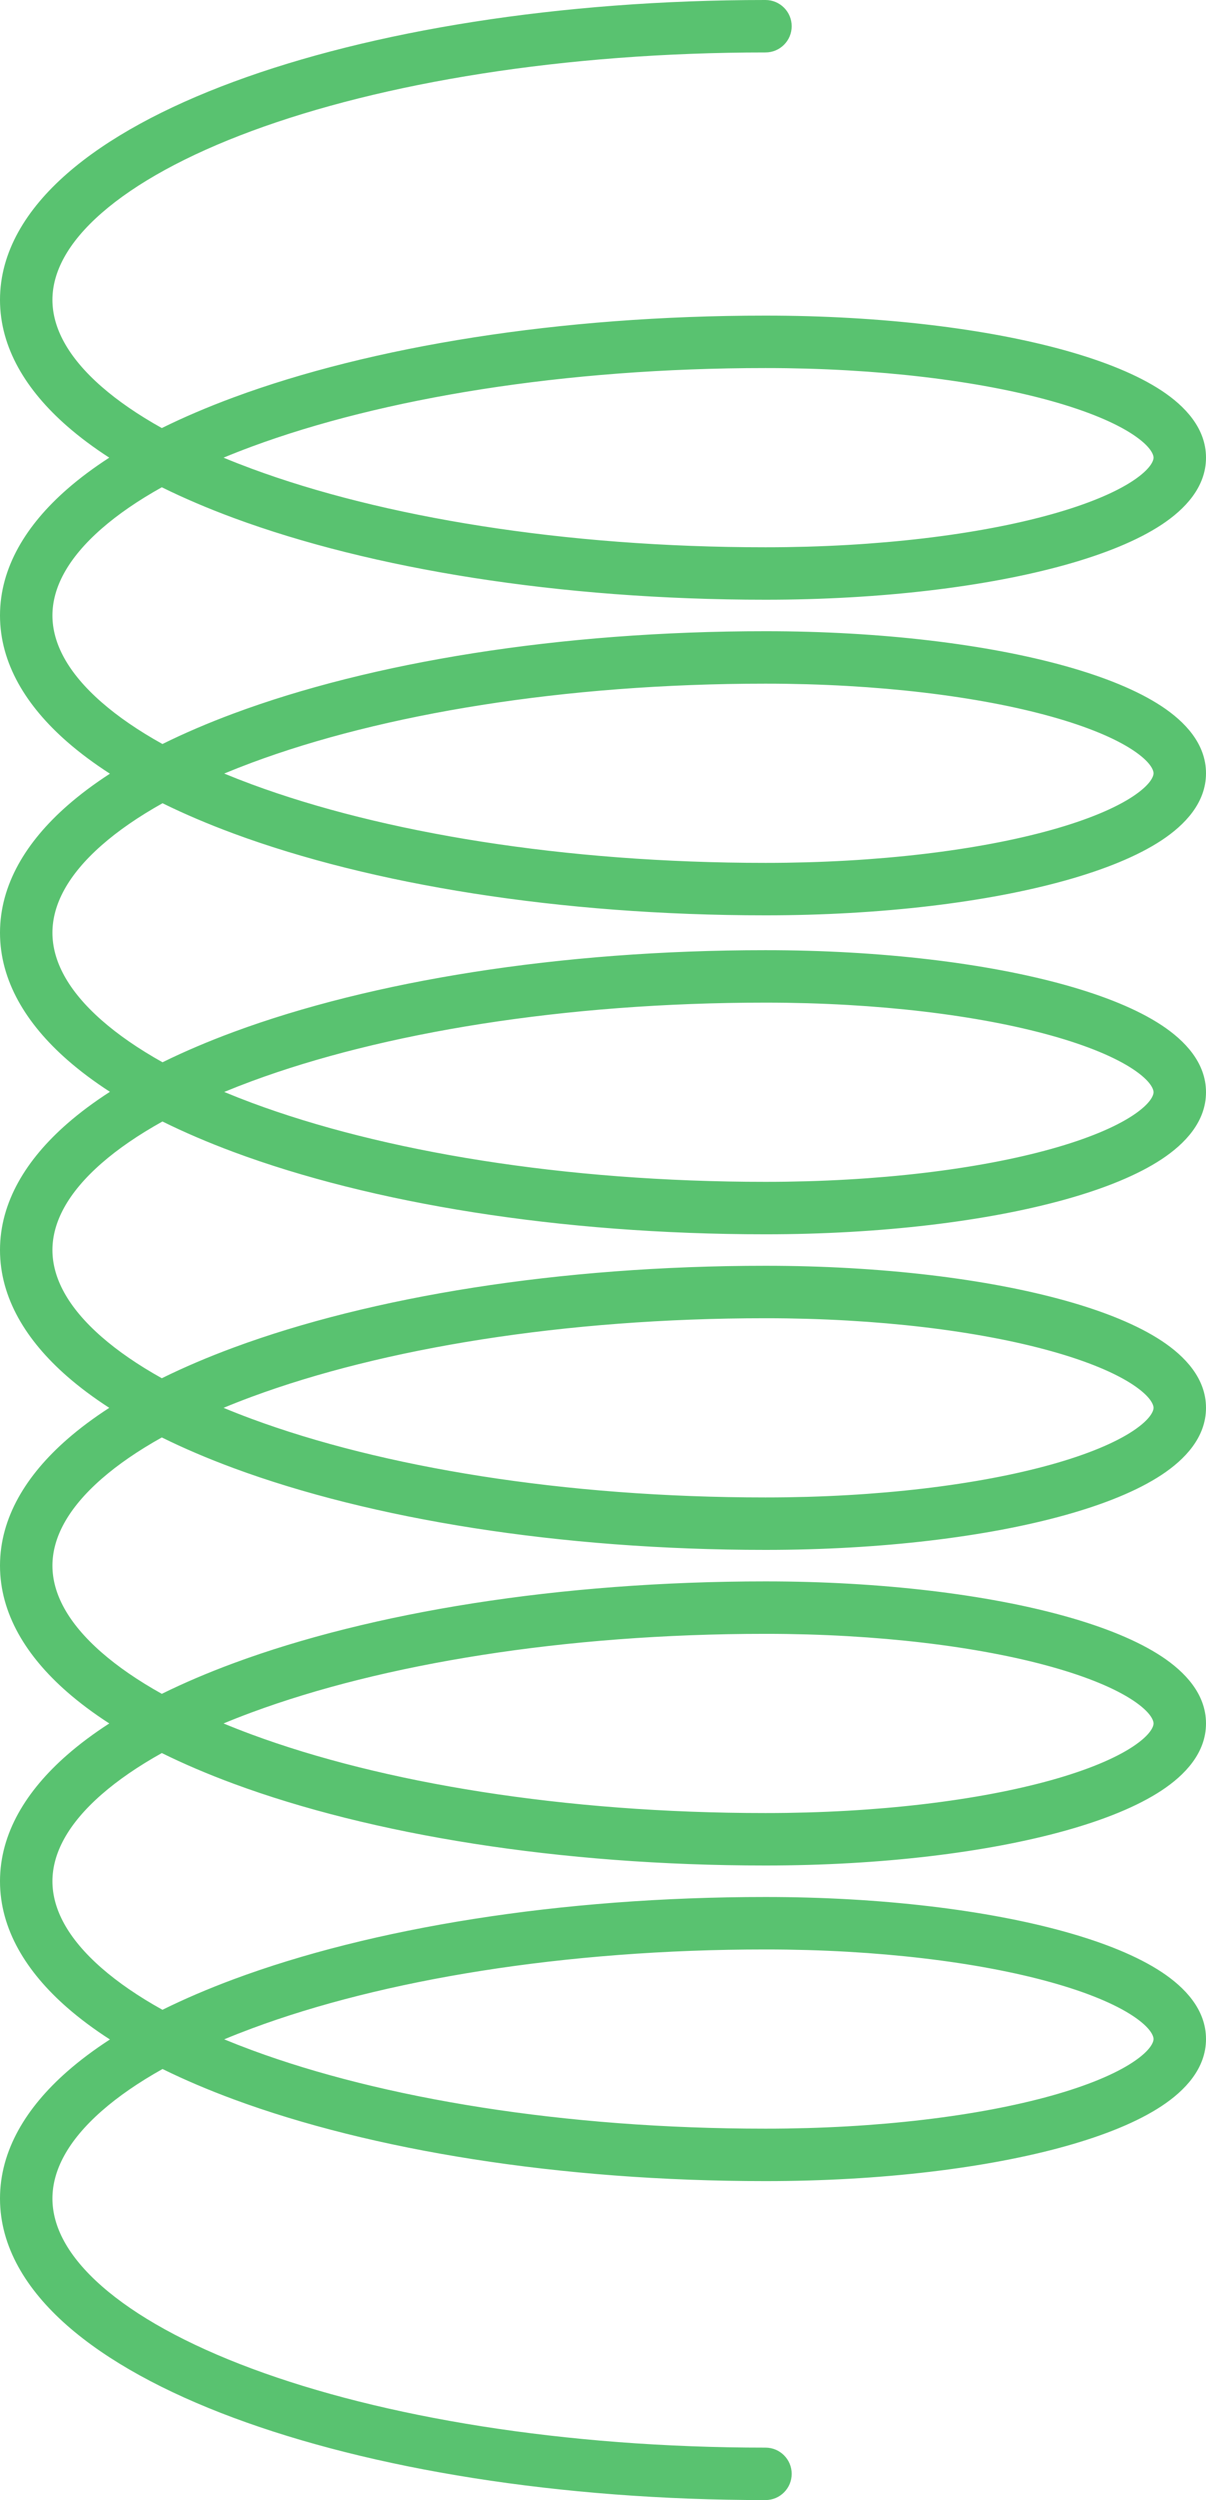 <?xml version="1.0" encoding="UTF-8"?> <svg xmlns="http://www.w3.org/2000/svg" width="276" height="572" viewBox="0 0 276 572" fill="none"> <path fill-rule="evenodd" clip-rule="evenodd" d="M53.47 18.71C84.91 7.076 127.944 0 175.184 0C178.498 0 181.184 2.686 181.184 6C181.184 9.314 178.498 12 175.184 12C128.986 12 87.428 18.939 57.635 29.964C42.715 35.485 31.061 41.916 23.246 48.753C15.419 55.601 12 62.326 12 68.606C12 74.886 15.419 81.612 23.246 88.46C26.984 91.73 31.601 94.908 37.033 97.937C42.111 95.429 47.611 93.087 53.47 90.918C84.91 79.284 127.944 72.209 175.184 72.209C201.752 72.209 226.025 75.212 243.844 80.192C252.712 82.671 260.323 85.732 265.857 89.389C271.154 92.89 276 97.944 276 104.711C276 111.477 271.154 116.531 265.857 120.032C260.323 123.689 252.712 126.75 243.844 129.229C226.025 134.21 201.752 137.213 175.184 137.213C127.944 137.213 84.91 130.137 53.47 118.503C47.611 116.335 42.111 113.992 37.033 111.484C31.601 114.513 26.984 117.691 23.246 120.961C15.419 127.809 12 134.535 12 140.815C12 147.095 15.419 153.821 23.246 160.668C27.018 163.968 31.684 167.174 37.18 170.227C42.213 167.733 47.66 165.403 53.459 163.244C84.903 151.537 127.94 144.417 175.184 144.417C201.752 144.417 226.025 147.42 243.844 152.401C252.712 154.879 260.323 157.941 265.857 161.598C271.154 165.098 276 170.153 276 176.919C276 183.685 271.154 188.74 265.857 192.241C260.323 195.898 252.712 198.959 243.844 201.438C226.025 206.419 201.752 209.422 175.184 209.422C127.944 209.422 84.91 202.346 53.47 190.712C47.674 188.567 42.228 186.251 37.197 183.773C31.7 186.846 27.032 190.071 23.26 193.392C15.434 200.281 12 207.059 12 213.407C12 219.755 15.434 226.534 23.26 233.422C27.033 236.743 31.7 239.969 37.197 243.042C42.229 240.564 47.674 238.249 53.47 236.104C84.91 224.47 127.944 217.395 175.184 217.395C201.752 217.395 226.025 220.397 243.844 225.378C252.712 227.856 260.323 230.917 265.857 234.574C271.154 238.074 276 243.129 276 249.895C276 256.662 271.154 261.716 265.857 265.217C260.323 268.874 252.712 271.936 243.844 274.414C226.025 279.395 201.752 282.398 175.184 282.398C127.94 282.398 84.903 275.279 53.459 263.571C47.66 261.412 42.213 259.082 37.18 256.588C31.684 259.642 27.018 262.847 23.246 266.147C15.419 272.994 12 279.72 12 286C12 292.28 15.419 299.006 23.246 305.853C26.984 309.124 31.601 312.302 37.034 315.331C42.111 312.823 47.611 310.48 53.47 308.312C84.91 296.677 127.944 289.602 175.184 289.602C201.752 289.602 226.025 292.605 243.844 297.586C252.712 300.064 260.323 303.126 265.857 306.783C271.154 310.284 276 315.338 276 322.105C276 328.871 271.154 333.926 265.857 337.426C260.323 341.083 252.712 344.144 243.844 346.622C226.025 351.603 201.752 354.605 175.184 354.605C127.944 354.605 84.91 347.53 53.47 335.896C47.611 333.728 42.111 331.385 37.034 328.877C31.601 331.907 26.984 335.085 23.246 338.355C15.419 345.203 12 351.929 12 358.209C12 364.489 15.419 371.215 23.246 378.063C26.984 381.333 31.601 384.51 37.033 387.54C42.111 385.032 47.611 382.689 53.47 380.521C84.91 368.887 127.944 361.811 175.184 361.811C201.752 361.811 226.025 364.814 243.844 369.795C252.712 372.273 260.323 375.335 265.857 378.992C271.154 382.493 276 387.547 276 394.314C276 401.08 271.154 406.134 265.857 409.634C260.323 413.291 252.712 416.352 243.844 418.831C226.025 423.811 201.752 426.814 175.184 426.814C127.944 426.814 84.91 419.739 53.47 408.105C47.611 405.937 42.111 403.594 37.033 401.086C31.601 404.116 26.984 407.293 23.246 410.564C15.419 417.411 12 424.137 12 430.416C12 436.696 15.419 443.422 23.246 450.27C27.018 453.57 31.684 456.775 37.18 459.829C42.213 457.335 47.66 455.005 53.459 452.846C84.903 441.139 127.94 434.02 175.184 434.02C201.752 434.02 226.025 437.023 243.844 442.004C252.712 444.482 260.323 447.543 265.857 451.2C271.154 454.7 276 459.754 276 466.521C276 473.287 271.154 478.342 265.857 481.842C260.323 485.499 252.712 488.561 243.844 491.04C226.025 496.02 201.752 499.024 175.184 499.024C127.944 499.024 84.91 491.948 53.47 480.313C47.674 478.168 42.229 475.853 37.197 473.375C31.7 476.448 27.033 479.673 23.26 482.994C15.434 489.882 12 496.661 12 503.009C12 509.357 15.434 516.135 23.26 523.024C31.075 529.904 42.729 536.373 57.646 541.927C87.435 553.018 128.99 560 175.184 560C178.498 560 181.184 562.686 181.184 566C181.184 569.314 178.498 572 175.184 572C127.94 572 84.903 564.88 53.459 553.173C37.76 547.328 24.637 540.224 15.331 532.031C6.034 523.847 0 514.055 0 503.009C0 491.962 6.034 482.17 15.331 473.987C18.245 471.422 21.533 468.964 25.157 466.617C21.538 464.288 18.255 461.847 15.345 459.301C6.049 451.169 0 441.424 0 430.416C0 419.408 6.049 409.664 15.345 401.532C18.215 399.021 21.447 396.613 25.007 394.313C21.447 392.013 18.215 389.605 15.345 387.094C6.049 378.962 0 369.217 0 358.209C0 347.201 6.049 337.457 15.345 329.324C18.215 326.813 21.448 324.405 25.007 322.104C21.448 319.804 18.215 317.396 15.345 314.885C6.049 306.753 0 297.008 0 286C0 274.992 6.049 265.247 15.345 257.115C18.255 254.569 21.538 252.129 25.157 249.799C21.533 247.453 18.245 244.995 15.331 242.43C6.034 234.246 0 224.454 0 213.407C0 202.361 6.034 192.569 15.331 184.385C18.245 181.82 21.532 179.362 25.156 177.016C21.538 174.686 18.255 172.246 15.345 169.7C6.049 161.567 0 151.823 0 140.815C0 129.807 6.049 120.062 15.345 111.93C18.215 109.419 21.448 107.011 25.007 104.711C21.448 102.41 18.215 100.002 15.345 97.491C6.049 89.359 0 79.614 0 68.606C0 57.598 6.049 47.854 15.345 39.721C24.652 31.578 37.774 24.518 53.47 18.71ZM51.313 466.585C53.35 467.428 55.458 468.253 57.635 469.059C87.428 480.084 128.986 487.024 175.184 487.024C200.981 487.024 224.116 484.094 240.614 479.483C248.905 477.165 255.179 474.516 259.241 471.831C263.539 468.99 264 467.073 264 466.521C264 465.969 263.54 464.052 259.241 461.212C255.179 458.527 248.905 455.878 240.614 453.561C224.116 448.949 200.981 446.02 175.184 446.02C128.99 446.02 87.435 453.001 57.646 464.092C55.465 464.904 53.353 465.735 51.313 466.585ZM51.158 394.313C53.243 395.178 55.402 396.025 57.635 396.851C87.428 407.875 128.986 414.814 175.184 414.814C200.981 414.814 224.116 411.885 240.614 407.274C248.905 404.956 255.179 402.307 259.241 399.623C263.54 396.782 264 394.865 264 394.314C264 393.762 263.539 391.844 259.241 389.003C255.179 386.319 248.905 383.669 240.614 381.352C224.116 376.74 200.981 373.811 175.184 373.811C128.986 373.811 87.428 380.75 57.635 391.775C55.402 392.601 53.243 393.448 51.158 394.313ZM51.159 322.104C53.243 322.969 55.403 323.816 57.635 324.642C87.428 335.666 128.986 342.605 175.184 342.605C200.981 342.605 224.116 339.676 240.614 335.065C248.905 332.748 255.179 330.099 259.241 327.415C263.539 324.574 264 322.657 264 322.105C264 321.552 263.539 319.635 259.241 316.794C255.179 314.11 248.905 311.46 240.614 309.143C224.116 304.531 200.981 301.602 175.184 301.602C128.986 301.602 87.428 308.541 57.635 319.566C55.403 320.392 53.243 321.239 51.159 322.104ZM51.313 249.832C53.353 250.682 55.465 251.513 57.646 252.326C87.435 263.417 128.99 270.398 175.184 270.398C200.981 270.398 224.116 267.469 240.614 262.857C248.905 260.54 255.179 257.89 259.241 255.206C263.539 252.365 264 250.448 264 249.895C264 249.343 263.539 247.426 259.241 244.585C255.179 241.901 248.905 239.252 240.614 236.935C224.116 232.324 200.981 229.395 175.184 229.395C128.986 229.395 87.428 236.334 57.635 247.358C55.458 248.164 53.35 248.989 51.313 249.832ZM51.312 176.983C53.349 177.826 55.457 178.652 57.635 179.458C87.428 190.483 128.986 197.422 175.184 197.422C200.981 197.422 224.116 194.492 240.614 189.881C248.905 187.564 255.179 184.914 259.241 182.23C263.539 179.389 264 177.471 264 176.919C264 176.367 263.539 174.45 259.241 171.609C255.179 168.925 248.905 166.275 240.614 163.958C224.116 159.346 200.981 156.417 175.184 156.417C128.99 156.417 87.435 163.398 57.646 174.489C55.465 175.302 53.353 176.134 51.312 176.983ZM51.158 104.711C53.243 105.576 55.402 106.422 57.635 107.249C87.428 118.273 128.986 125.213 175.184 125.213C200.981 125.213 224.116 122.283 240.614 117.672C248.905 115.355 255.179 112.705 259.241 110.021C263.539 107.18 264 105.263 264 104.711C264 104.159 263.539 102.241 259.241 99.4C255.179 96.716 248.905 94.067 240.614 91.749C224.116 87.138 200.981 84.209 175.184 84.209C128.986 84.209 87.428 91.148 57.635 102.172C55.402 102.999 53.243 103.845 51.158 104.711Z" fill="#59C270"></path> </svg> 